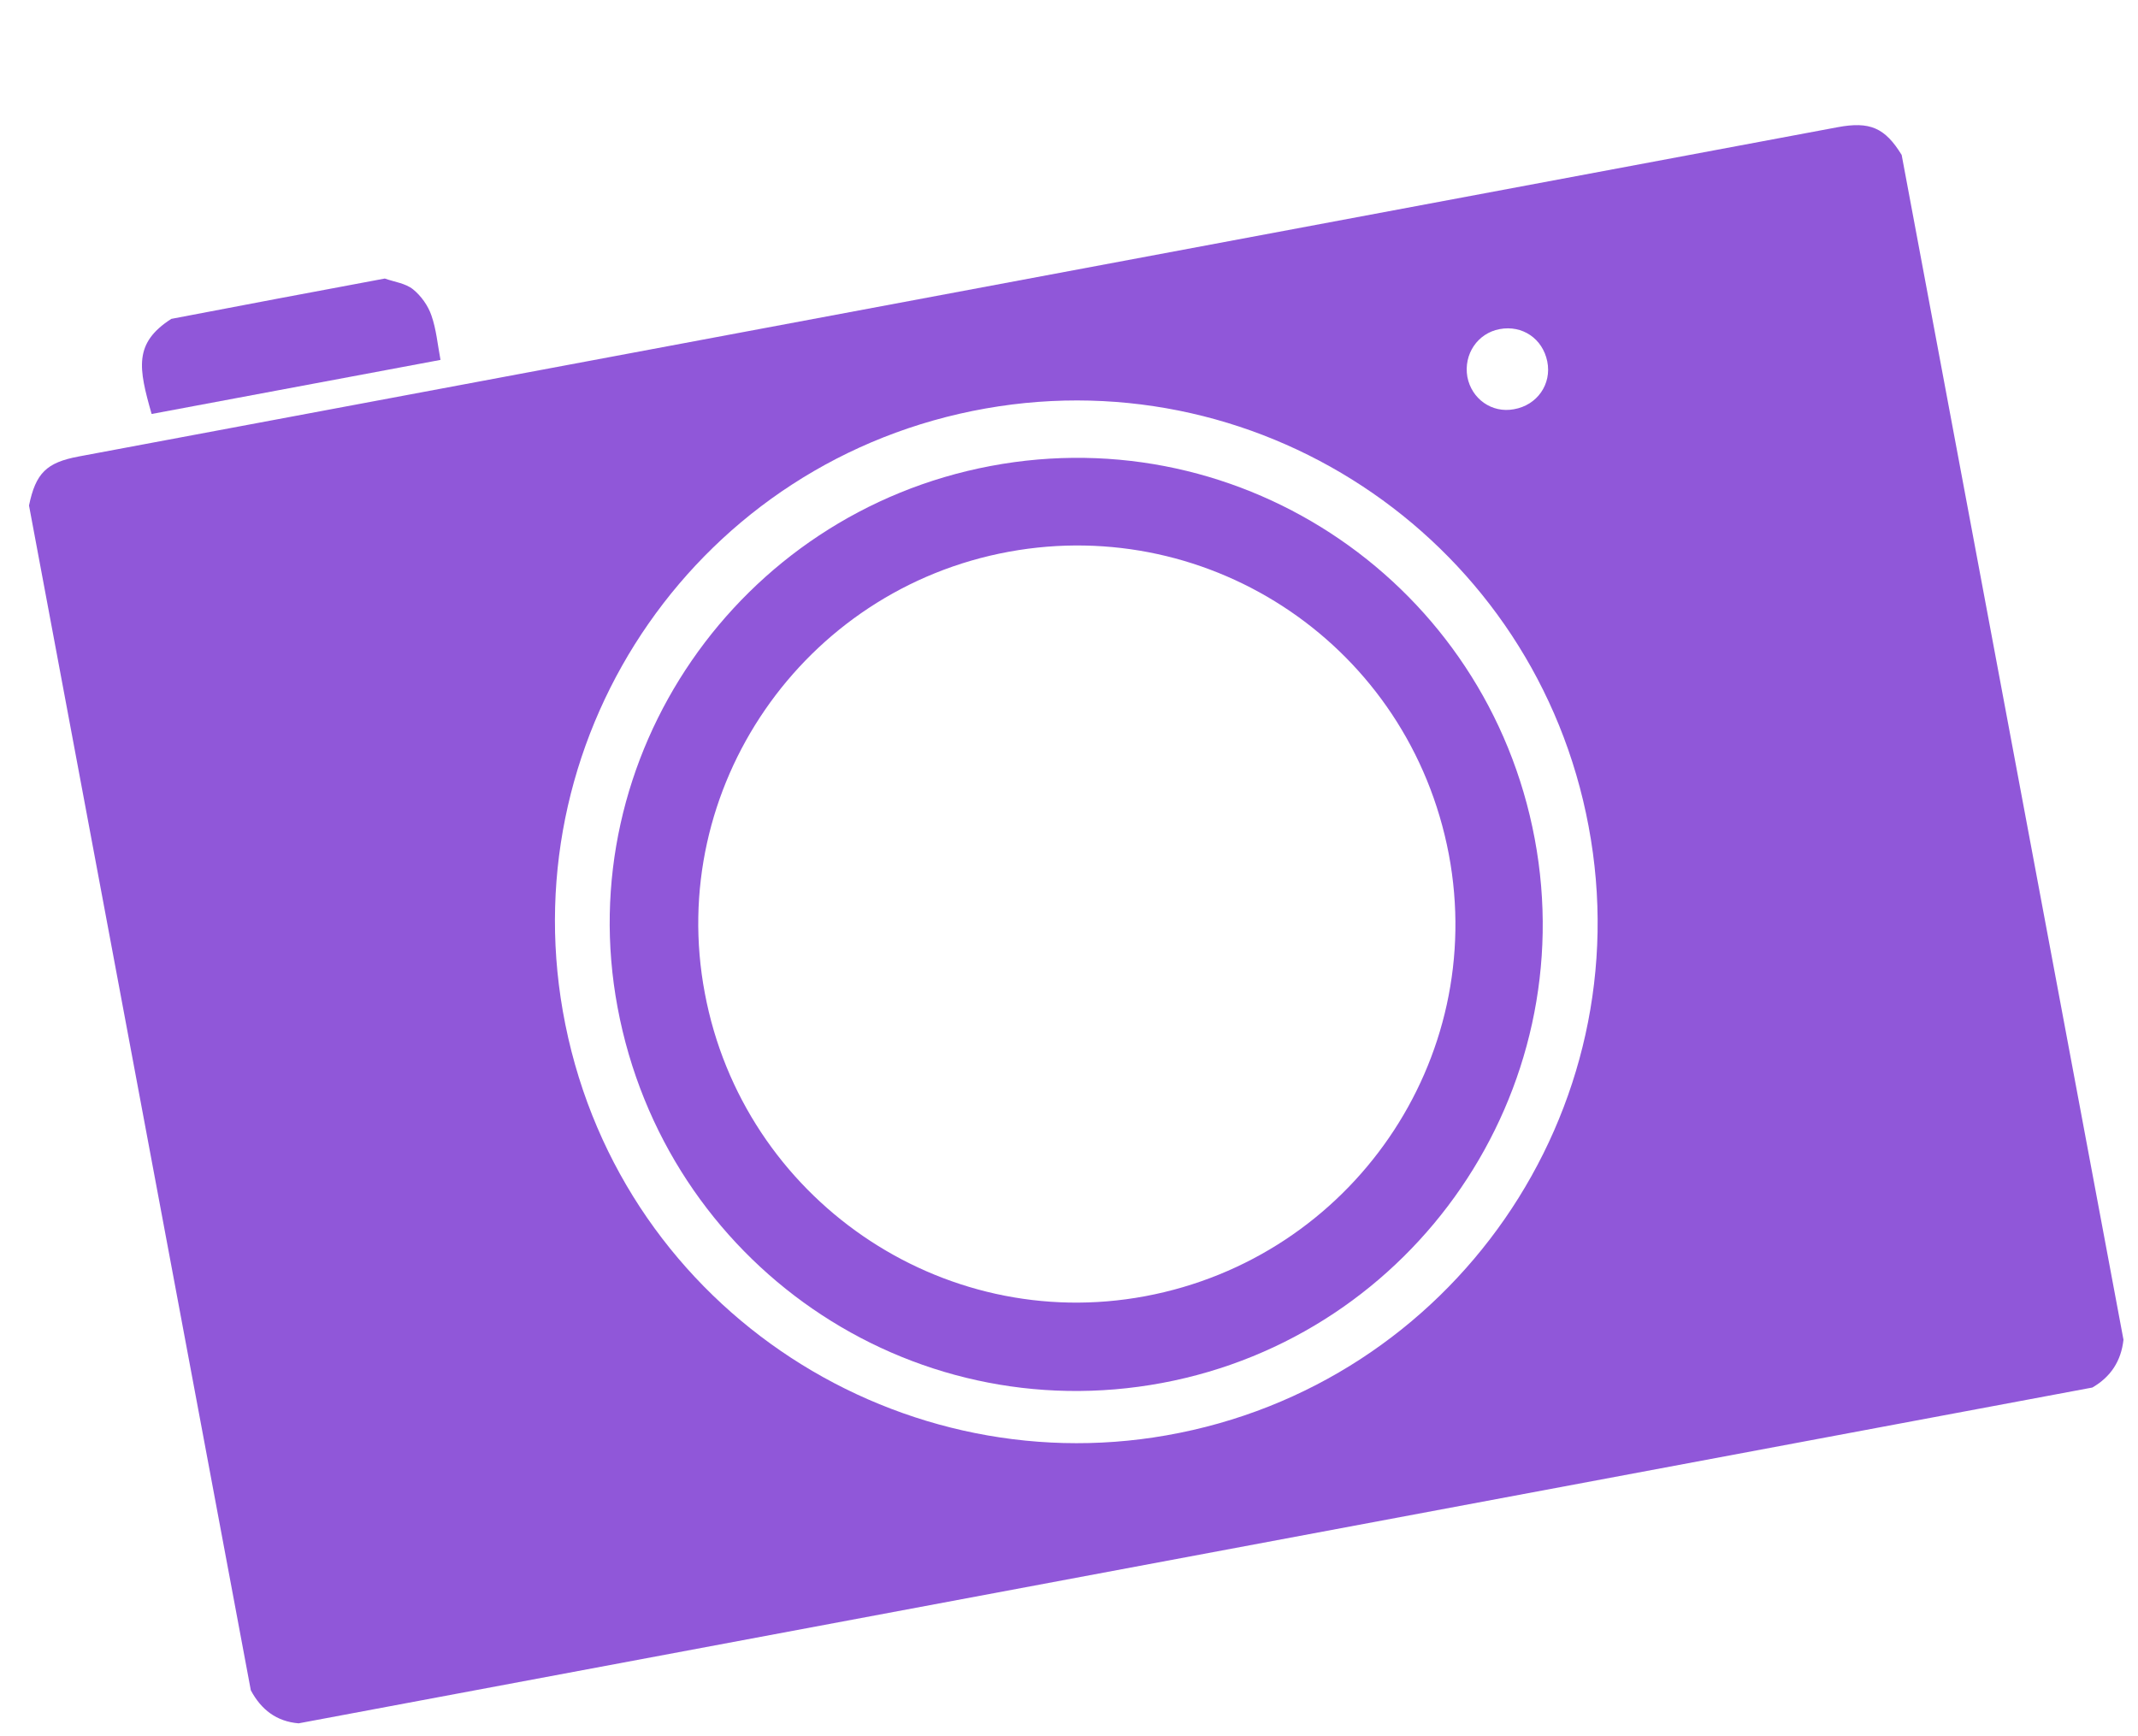 <?xml version="1.0" encoding="UTF-8"?> <svg xmlns="http://www.w3.org/2000/svg" width="202" height="164" viewBox="0 0 202 164" fill="none"> <path d="M23.698 159.707C16.713 122.392 9.727 85.077 2.741 47.762C3.373 44.705 4.388 43.701 7.432 43.131C28.398 39.206 49.33 35.287 70.297 31.362C104.739 24.914 139.181 18.466 173.622 12.019C176.667 11.449 178.092 12.067 179.671 14.639C186.657 51.954 193.643 89.269 200.628 126.584C200.405 128.608 199.411 130.104 197.686 131.1C141.183 141.677 84.715 152.249 28.212 162.827C26.126 162.651 24.679 161.541 23.698 159.707ZM150.089 78.058C145.107 51.448 119.663 33.909 93.138 38.592C66.102 43.37 48.532 69.033 53.174 95.529C58.014 123.085 84.194 140.204 110.205 135.617C137.215 130.88 155.162 104.969 150.089 78.058ZM138.635 35.597C139.026 37.683 140.947 39.058 143.033 38.667C145.229 38.292 146.625 36.296 146.187 34.147C145.75 31.999 143.841 30.692 141.686 31.096C139.6 31.486 138.272 33.47 138.635 35.597Z" fill="#9057D9"></path> <path d="M36.356 26.317C37.267 26.642 38.316 26.764 39.026 27.339C39.776 27.942 40.447 28.879 40.763 29.811C41.218 31.106 41.343 32.534 41.619 34.005C32.521 35.708 23.423 37.411 14.325 39.114C13.089 34.779 12.613 32.426 16.183 30.129C22.88 28.84 29.618 27.578 36.356 26.317Z" fill="#9057D9"></path> <path d="M145.003 79.258C149.472 103.131 133.682 126.195 109.809 130.665C85.832 135.153 62.871 119.344 58.351 95.197C53.913 71.495 69.722 48.533 93.59 44.029C117.525 39.513 140.514 55.282 145.003 79.258ZM108.203 122.469C127.665 118.825 140.561 100.162 136.884 80.707C133.14 61.087 114.485 48.614 95.319 52.131C75.845 55.706 62.933 74.479 66.591 93.831C70.222 113.224 88.913 126.08 108.203 122.469Z" fill="#9057D9"></path> </svg> 